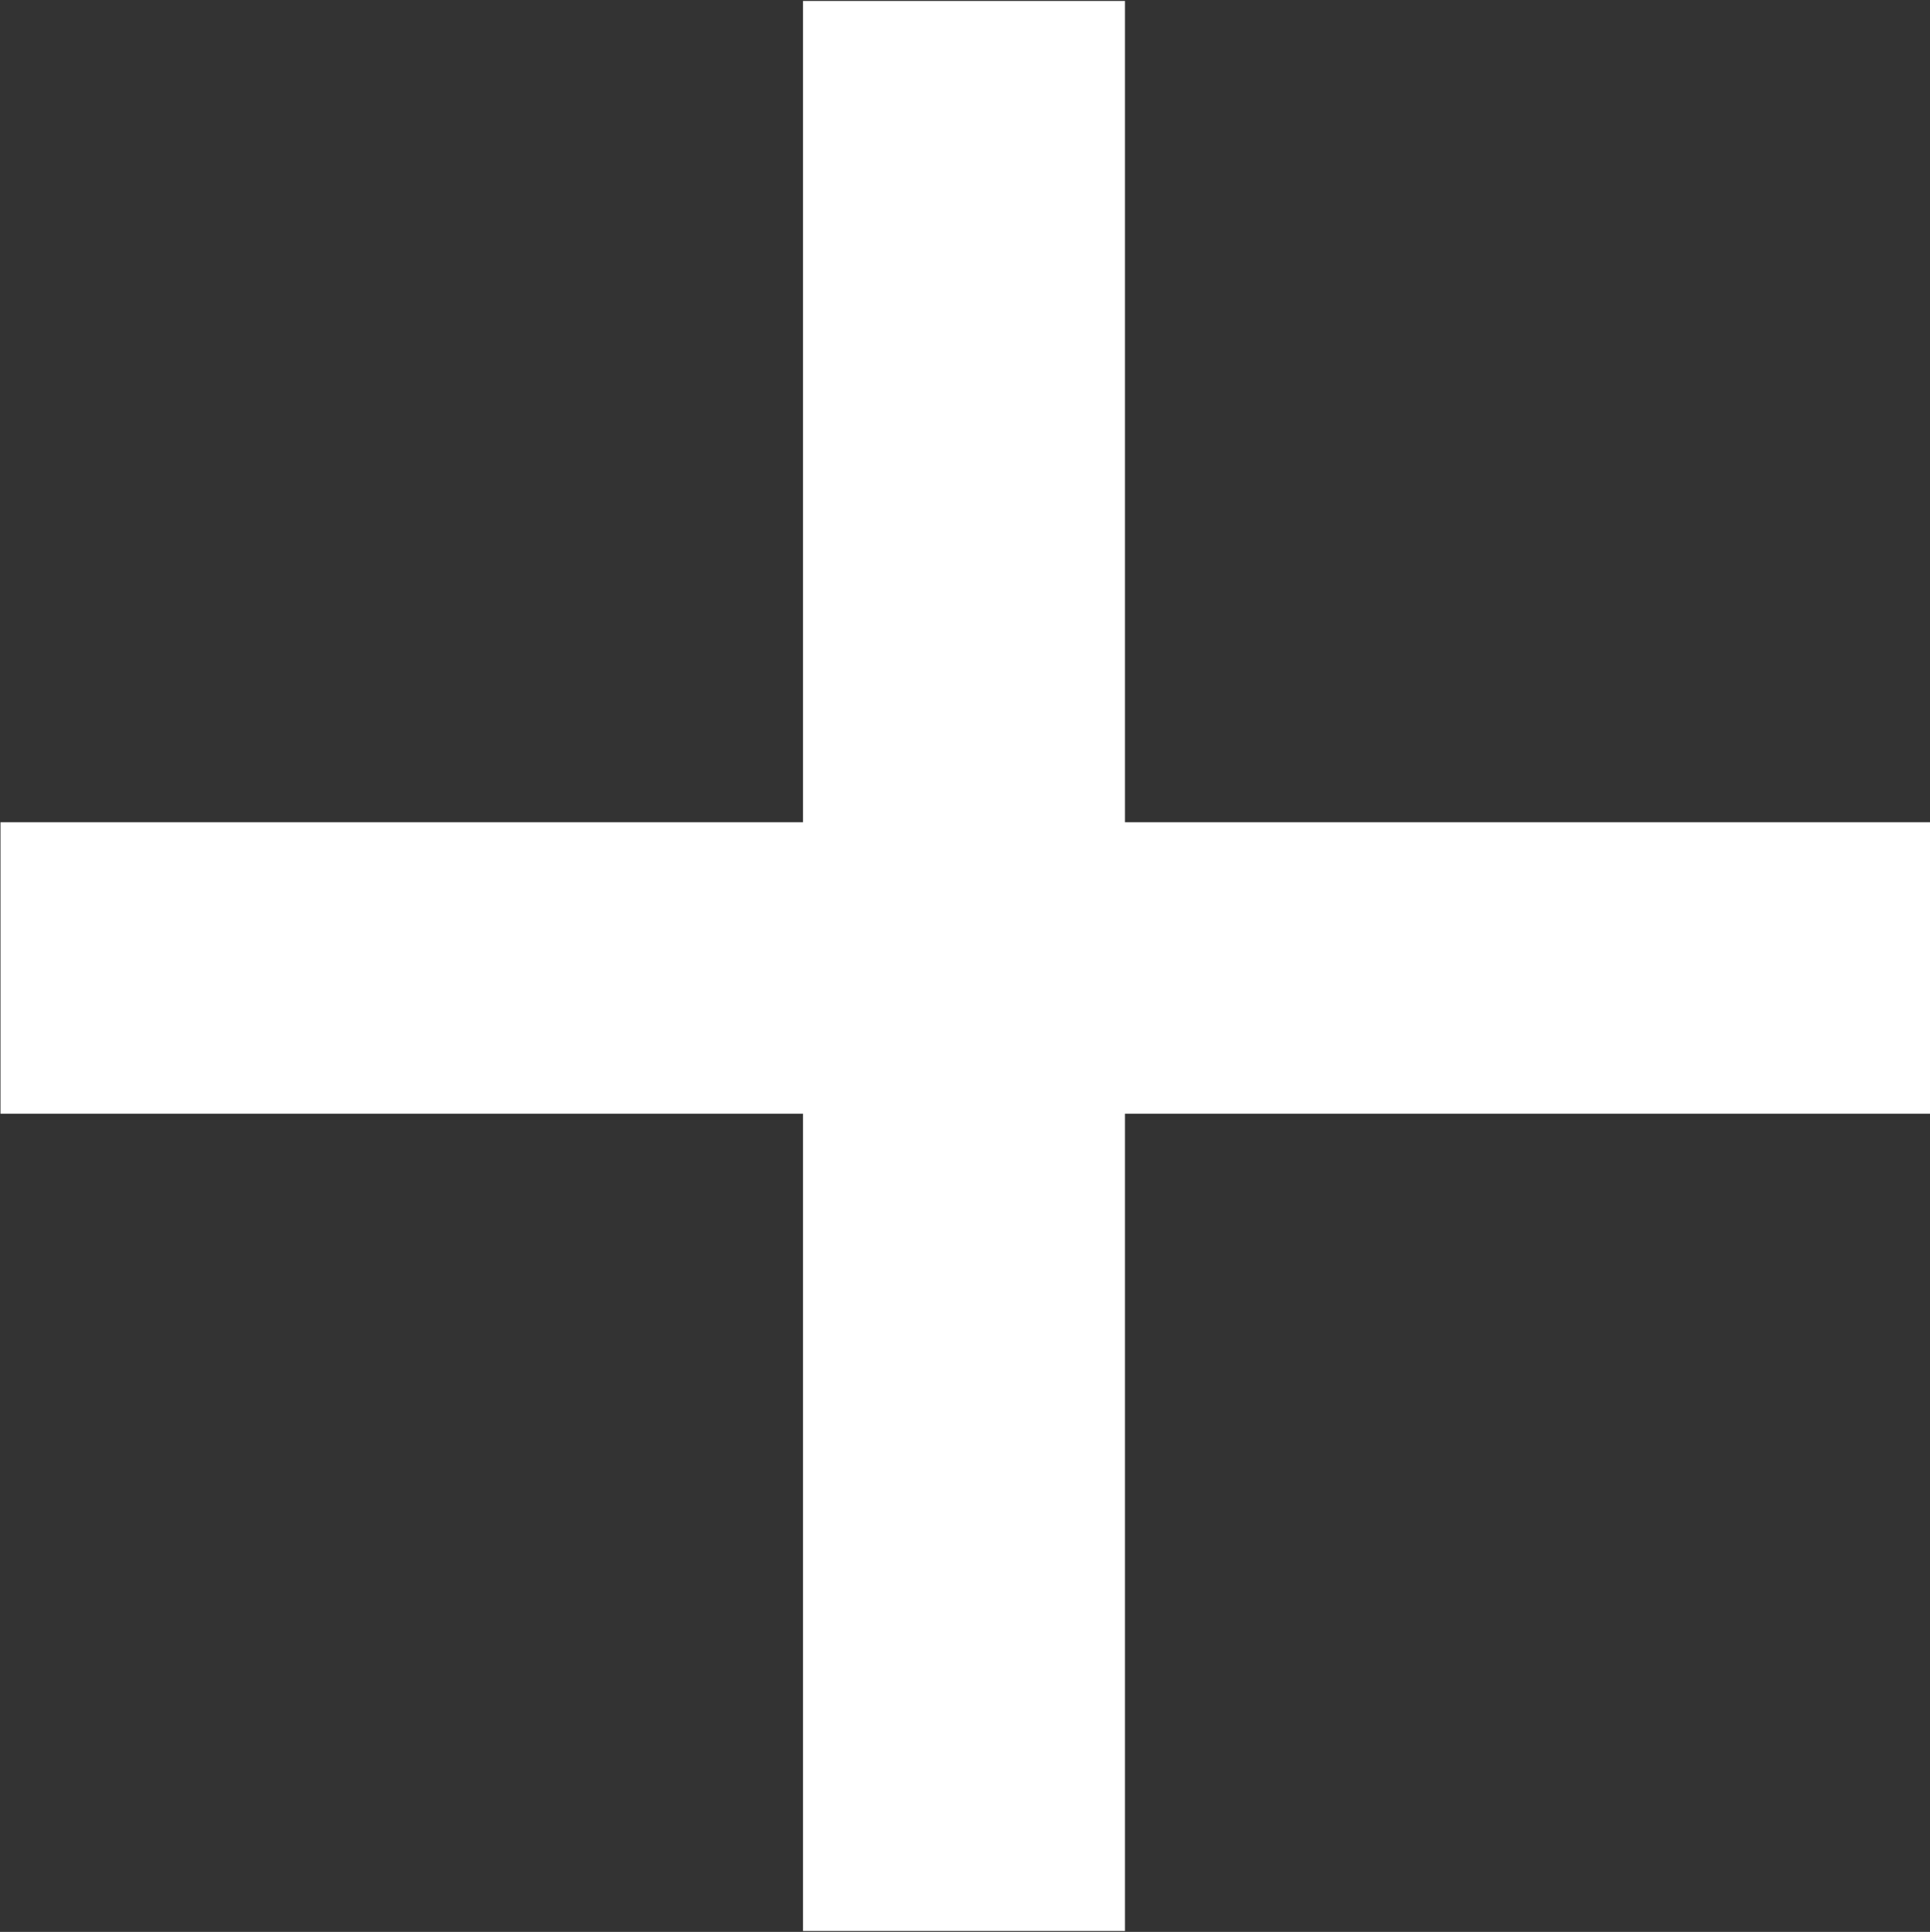 <svg xmlns="http://www.w3.org/2000/svg" width="27.063" height="27.094" viewBox="0 0 27.063 27.094">
  <rect x="0" y="0" width="27.063" height="27.094" fill="#333333" stroke="none"/>
  <defs>
    <style>
      .cls-1 {
        fill-rule: evenodd;
      }
    </style>
  </defs>
  <path id="_" data-name="+" fill="#fff" class="cls-1" d="M28.2,13.251H16.9V1.733H12.385V13.251H1.132v4.087H12.385V28.8H16.9V17.338H28.2V13.251Z" transform="translate(-1.125 -1.719)"/>
</svg>
